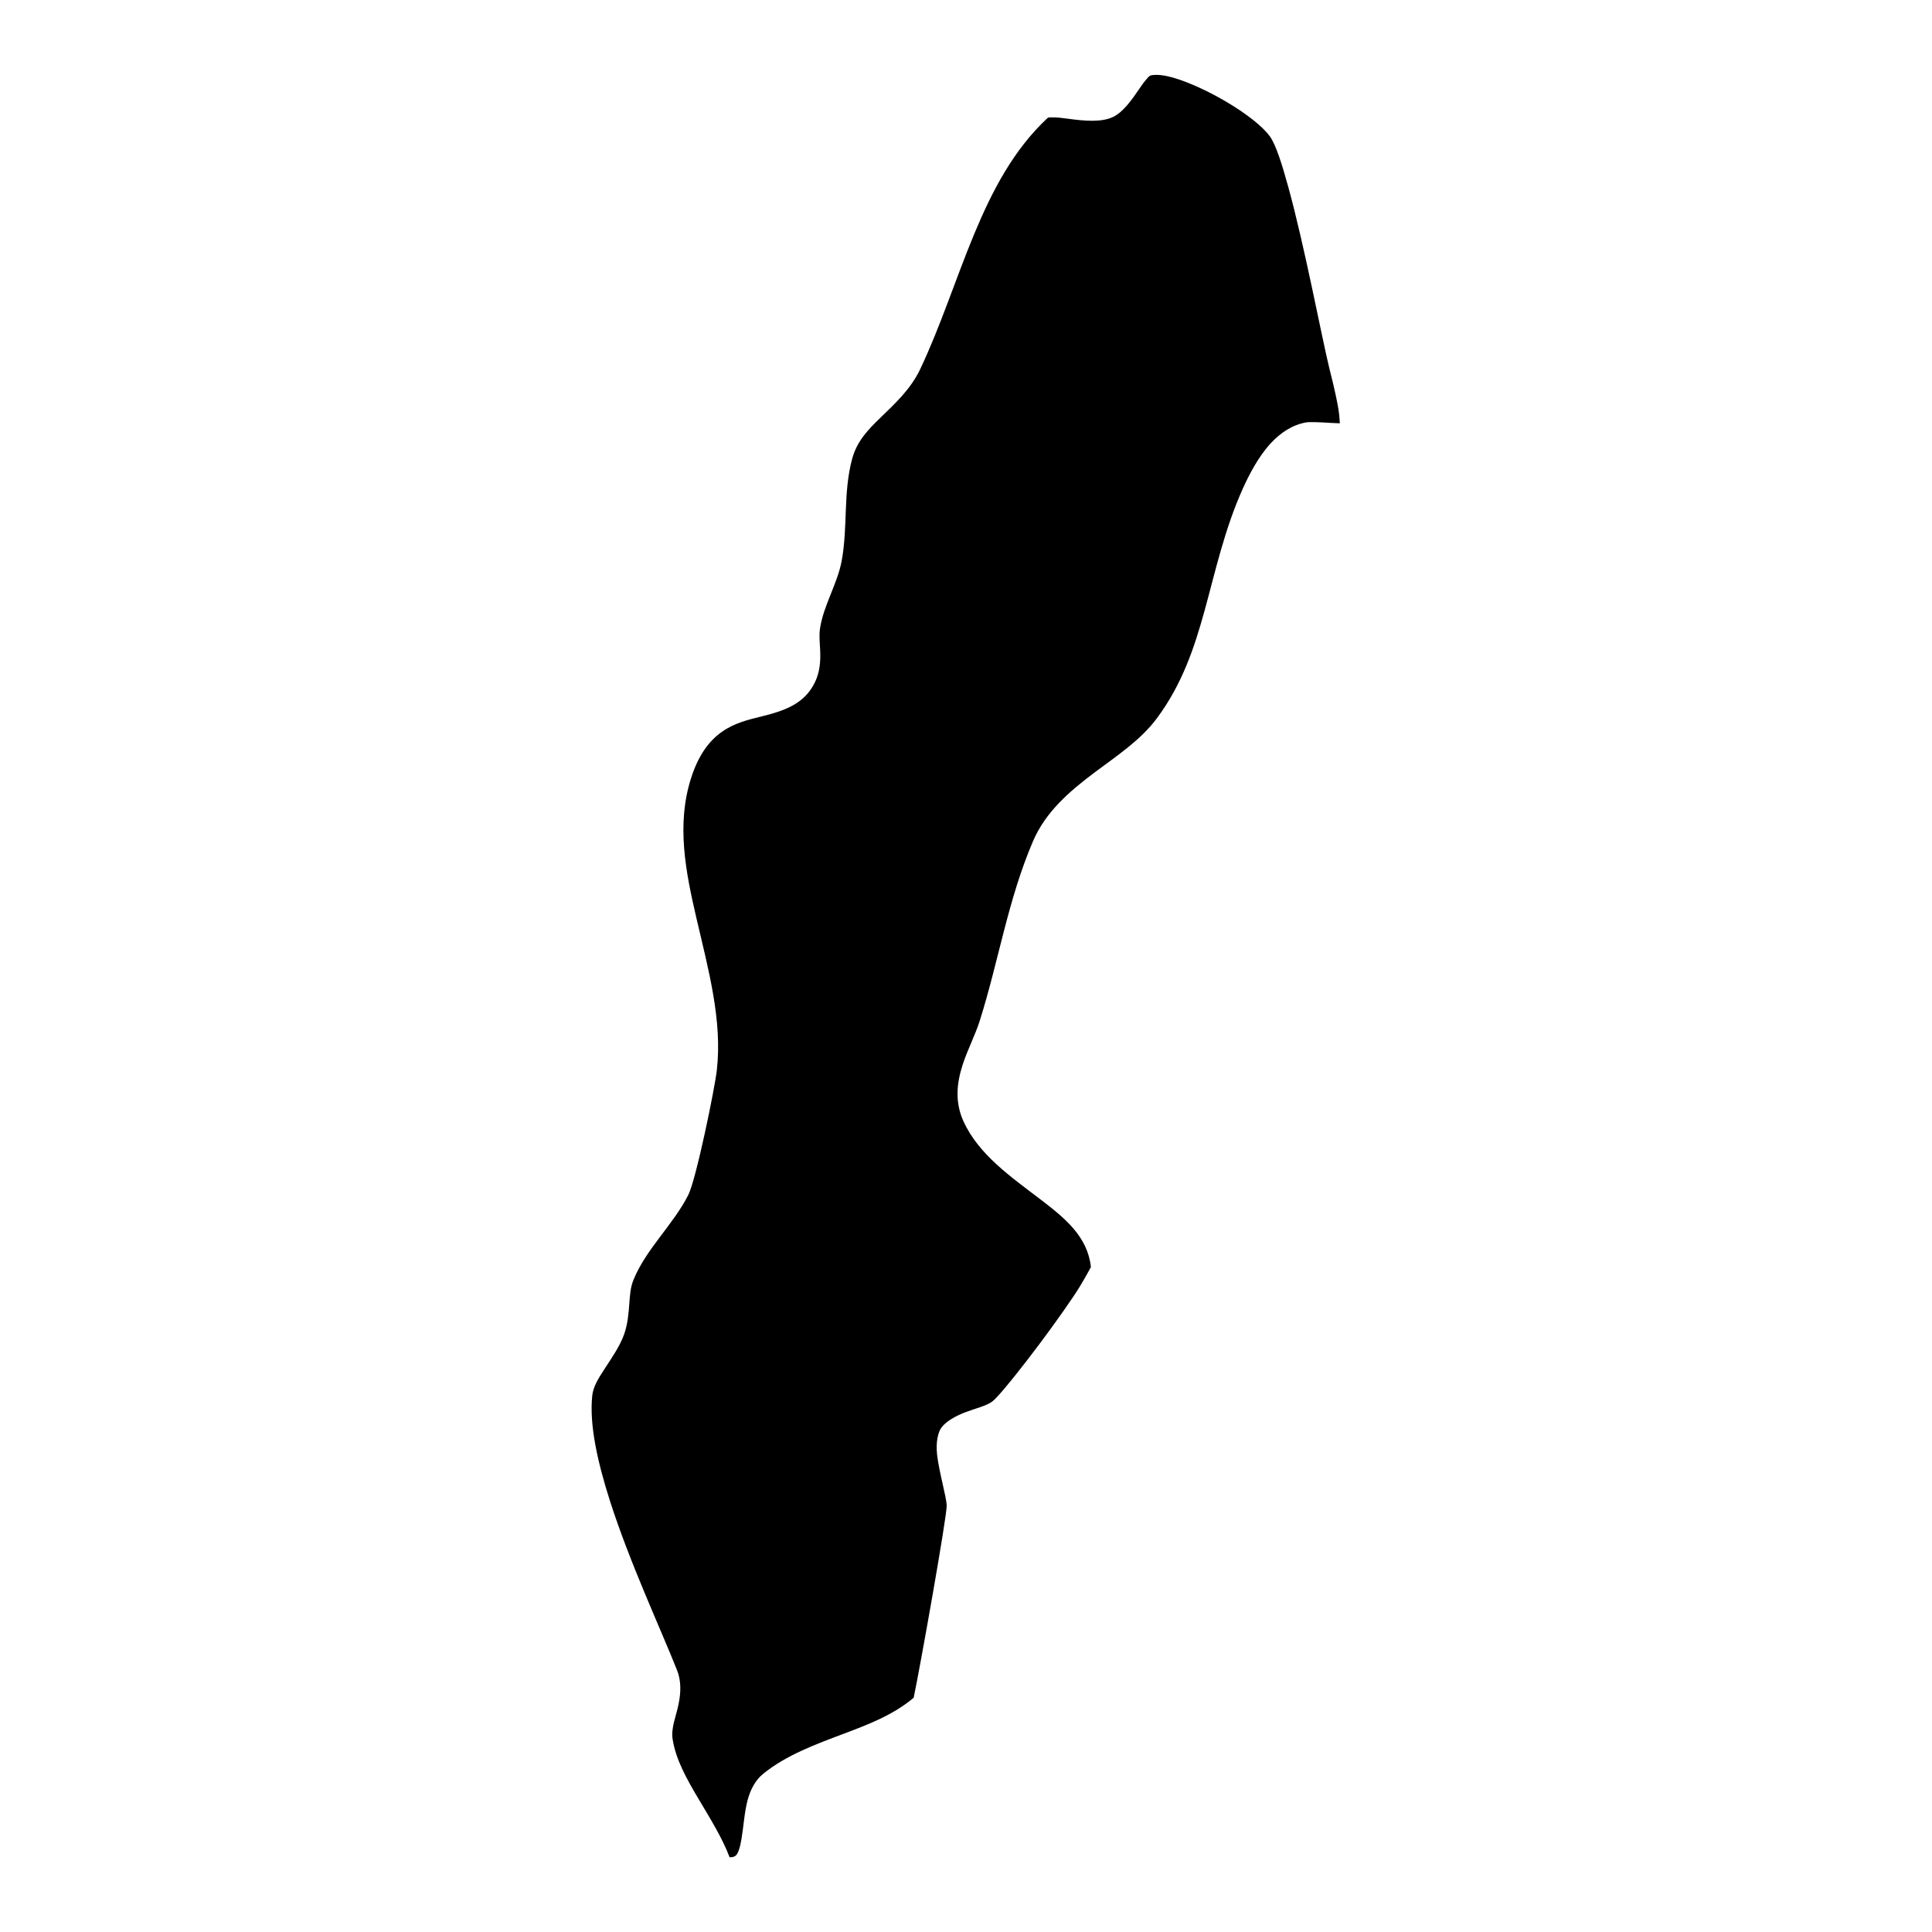 <?xml version="1.0" encoding="UTF-8"?>
<!-- Uploaded to: SVG Find, www.svgrepo.com, Generator: SVG Find Mixer Tools -->
<svg fill="#000000" width="800px" height="800px" version="1.1" viewBox="144 144 512 512" xmlns="http://www.w3.org/2000/svg">
 <path d="m499.08 256.18c-0.828-0.023-1.762-0.059-2.535-0.109-2.75-0.18-5.434-0.297-6.422-0.125-3.574 0.621-6.719 2.676-9.34 5.504-3.309 3.566-5.781 8.391-7.461 12.117-4.797 10.695-7.152 21.543-10.059 32.129-2.738 9.93-5.965 19.625-12.66 28.637-4.32 5.82-10.613 9.949-16.504 14.363-6.769 5.074-13.023 10.5-16.332 18.219-6.644 15.457-9.105 31.77-14.137 47.641-1.211 3.812-3.258 7.699-4.531 11.652-1.582 4.91-2.07 9.902 0.242 14.969 4.055 8.871 12.641 14.75 20.57 20.812 6.344 4.848 12.332 9.754 13.191 17.785-0.406 0.777-2.324 4.359-4.449 7.531-7.023 10.504-19.176 26.199-21.637 28.066-1.605 1.227-4.641 1.914-7.176 2.887-2.727 1.043-5.031 2.387-6.273 3.965-0.965 1.227-1.602 3.887-1.23 7.266 0.512 4.57 2.473 11.18 2.547 13.492 0.098 2.711-6.992 42.566-8.723 50.809l-0.031 0.137c-5.402 4.543-11.938 7.055-18.414 9.488-7.703 2.906-15.344 5.699-21.48 10.676-2.004 1.633-3.32 4.043-4.106 6.938-0.848 3.144-1.062 6.941-1.625 10.297-0.168 1.039-0.371 2.035-0.688 2.906-0.246 0.691-0.488 1.34-1.051 1.668-0.383 0.234-0.852 0.316-1.414 0.285-1.918-5.062-5.094-10.176-8.168-15.344-3.102-5.223-6.113-10.508-6.941-16.016-0.438-2.93 0.945-6.051 1.57-9.129 0.648-3.141 0.754-6.231-0.414-9.141-4.5-11.309-12.512-28.453-17.734-44.742-3.301-10.32-5.527-20.258-4.711-27.957 0.254-2.43 1.707-4.672 3.172-6.938 2.008-3.086 4.148-6.156 5.266-9.281 0.965-2.731 1.199-5.527 1.398-8.324 0.16-2.035 0.266-4.07 1.051-6.031 3.312-8.242 10.602-14.734 14.582-22.645 2.039-4.051 6.973-27.984 7.547-33.051 1.496-13.109-2.231-26.629-5.391-40.184-2.887-12.395-5.328-24.828-1.496-37.004 4.094-13.016 11.895-14.852 18.477-16.469 6.336-1.555 11.66-3.356 14.441-9.184 1.285-2.703 1.477-5.481 1.359-8.316-0.074-1.938-0.34-3.906-0.043-5.879 0.934-6.195 4.606-11.75 5.754-17.988 1.645-8.992 0.34-18.012 2.769-26.992 1.281-4.723 4.316-7.801 7.438-10.824 3.949-3.836 8.055-7.578 10.594-12.93 5.391-11.355 9.379-23.969 14.367-35.945 4.746-11.387 10.391-22.203 19.348-30.57 0.266-0.258 0.711-0.164 1.168-0.184 1.305-0.055 2.781 0.148 4.297 0.352 4.394 0.598 8.957 1 12.004-0.516 2.621-1.301 4.84-4.414 6.941-7.508 0.57-0.848 1.156-1.68 1.781-2.391 0.434-0.496 0.797-1.016 1.359-1.109 3.109-0.527 7.766 1.055 12.598 3.242 7.809 3.551 15.969 9.031 18.793 12.949 1.559 2.152 3.164 7.16 4.871 13.367 4.371 15.879 8.734 39.164 10.848 47.918 0.359 1.504 1.656 6.352 2.418 10.805 0.223 1.242 0.34 2.773 0.414 3.953z" fill-rule="evenodd"/>
</svg>